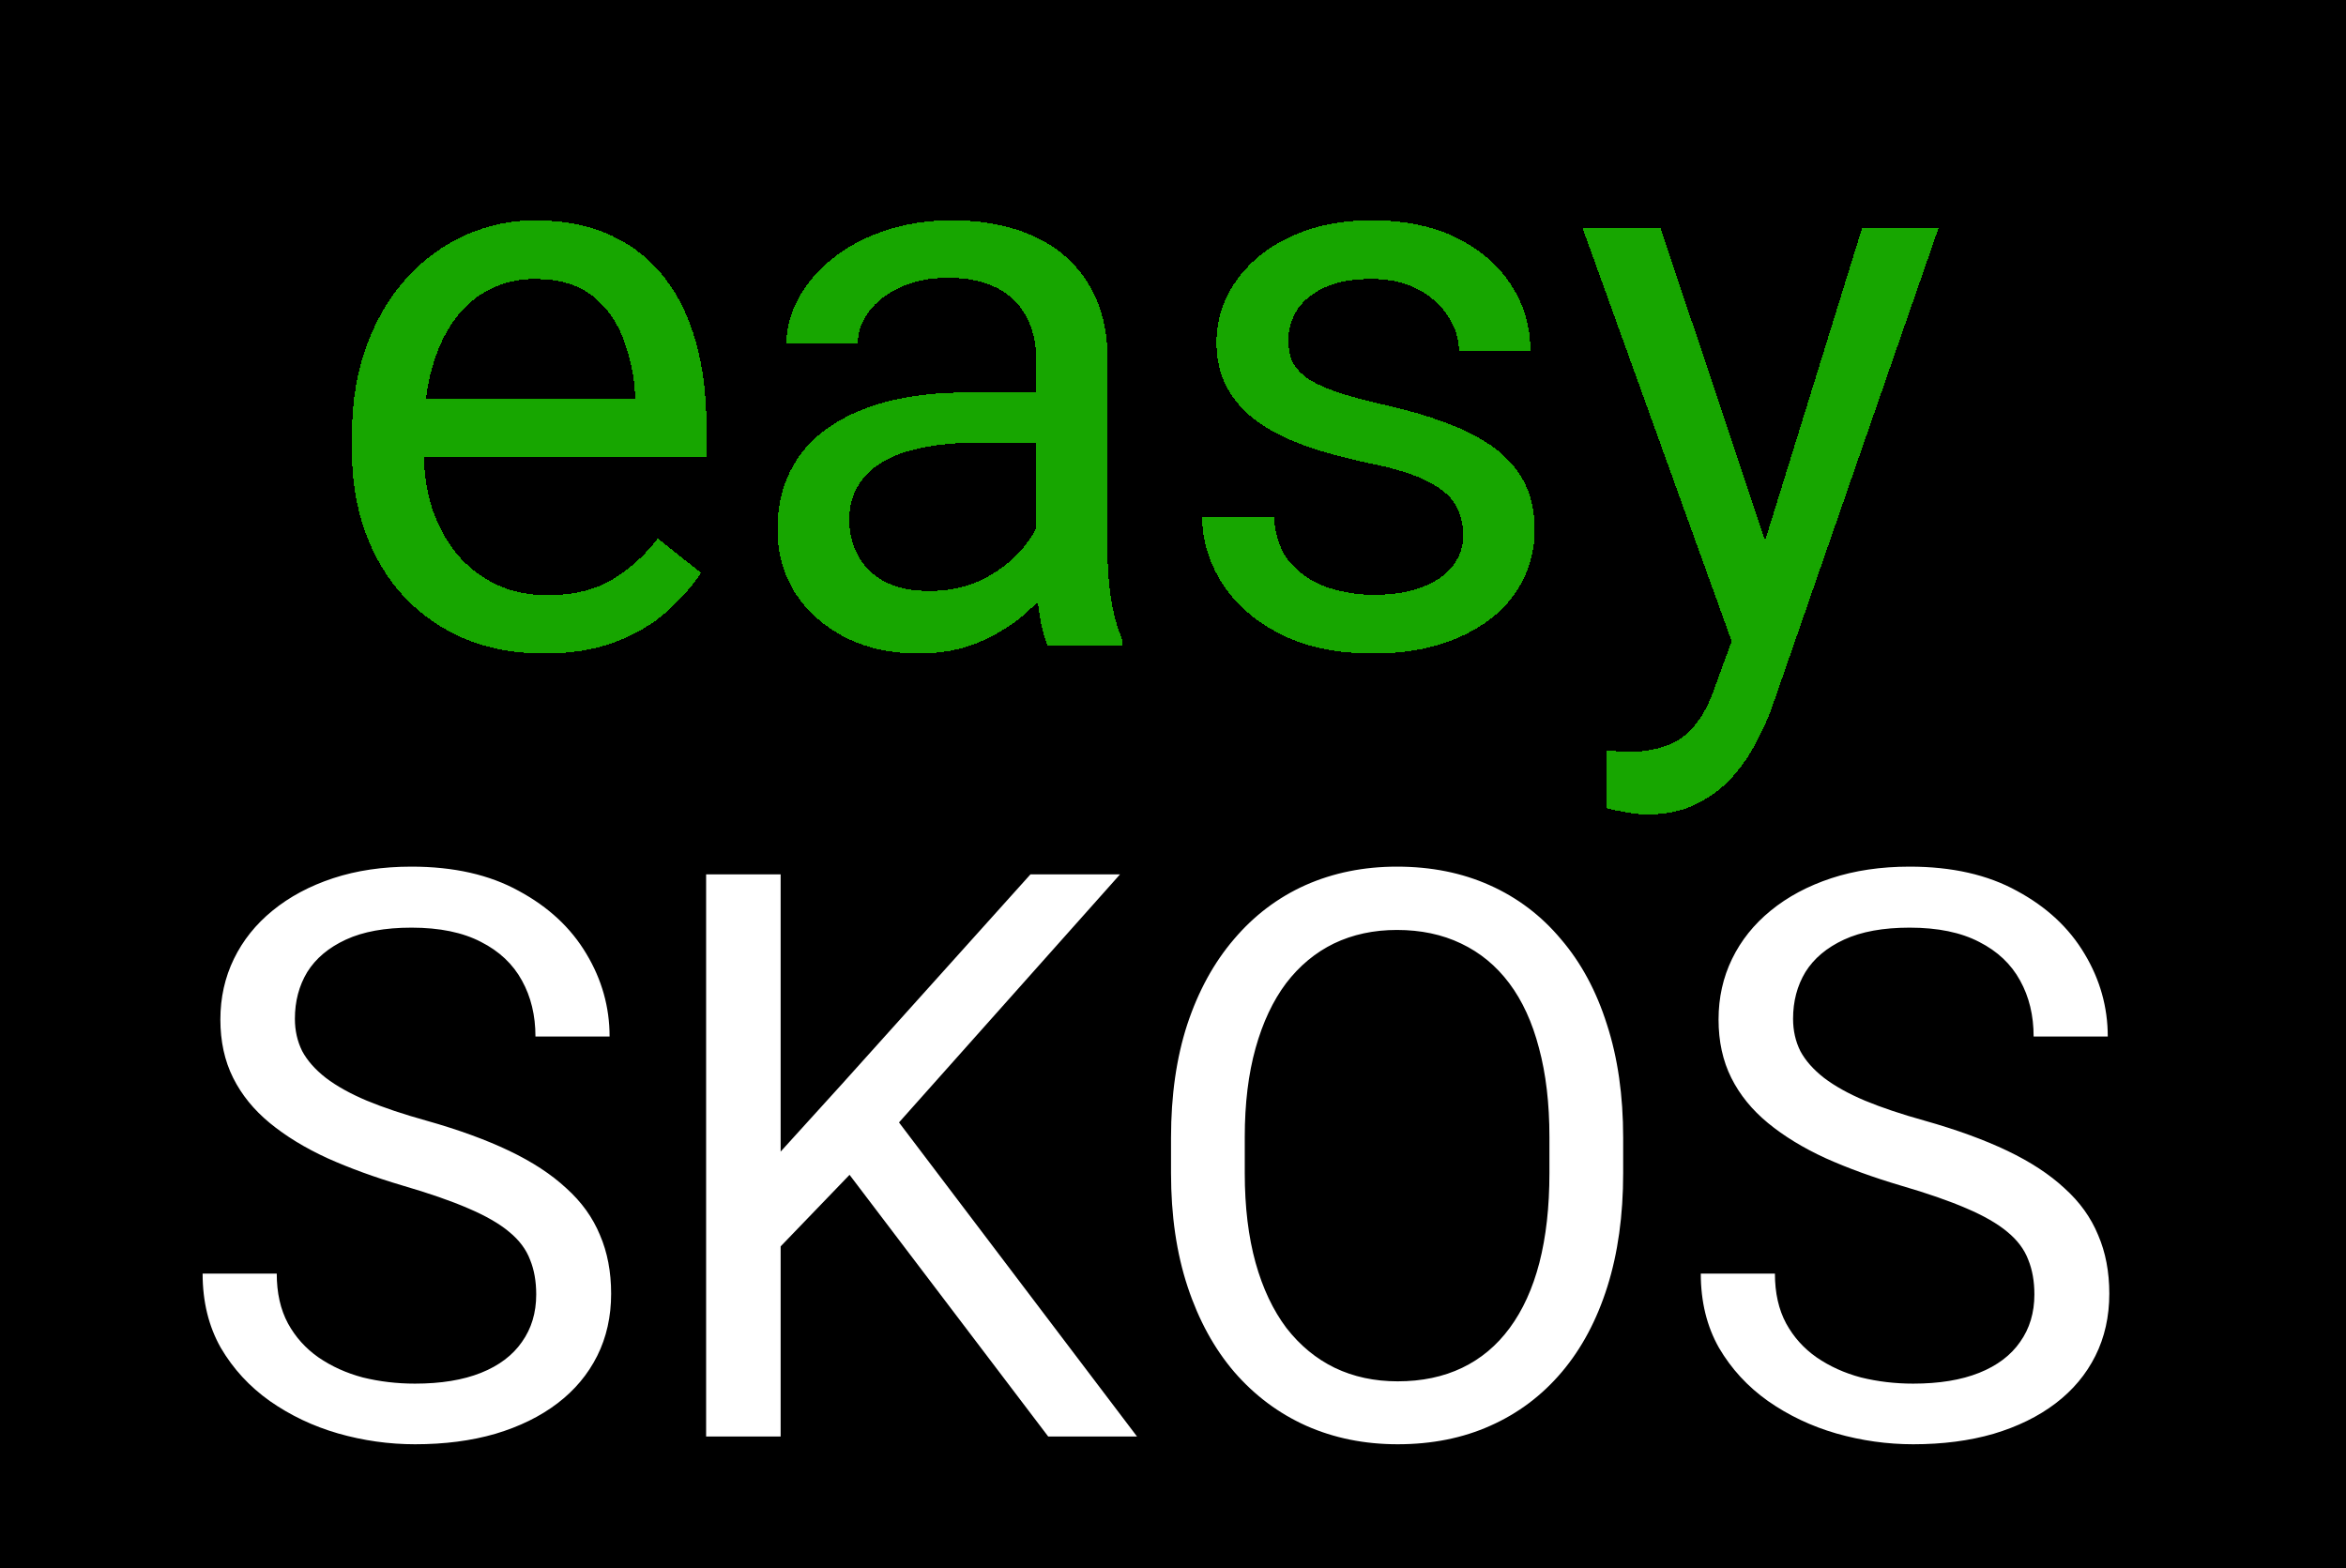<svg width="178" height="119" viewBox="0 0 178 119" fill="none" xmlns="http://www.w3.org/2000/svg">
<rect width="178" height="119" fill="black"/>
<g filter="url(#filter0_d_7_2)">
<path d="M40.685 94.219C40.685 93.223 40.529 92.344 40.217 91.582C39.924 90.801 39.397 90.098 38.635 89.473C37.893 88.848 36.857 88.252 35.529 87.686C34.221 87.119 32.56 86.543 30.549 85.957C28.439 85.332 26.535 84.639 24.836 83.877C23.137 83.096 21.682 82.207 20.471 81.211C19.26 80.215 18.332 79.072 17.688 77.783C17.043 76.494 16.721 75.019 16.721 73.359C16.721 71.699 17.062 70.166 17.746 68.76C18.43 67.353 19.406 66.133 20.676 65.098C21.965 64.043 23.498 63.223 25.275 62.637C27.053 62.051 29.035 61.758 31.223 61.758C34.426 61.758 37.141 62.373 39.367 63.603C41.613 64.814 43.322 66.406 44.494 68.379C45.666 70.332 46.252 72.422 46.252 74.648H40.627C40.627 73.047 40.285 71.631 39.602 70.4C38.918 69.15 37.883 68.174 36.496 67.471C35.109 66.748 33.352 66.387 31.223 66.387C29.211 66.387 27.551 66.689 26.242 67.295C24.934 67.9 23.957 68.721 23.312 69.756C22.688 70.791 22.375 71.973 22.375 73.301C22.375 74.199 22.561 75.019 22.932 75.762C23.322 76.484 23.918 77.158 24.719 77.783C25.539 78.408 26.574 78.984 27.824 79.512C29.094 80.039 30.607 80.547 32.365 81.035C34.787 81.719 36.877 82.481 38.635 83.32C40.393 84.16 41.838 85.107 42.971 86.162C44.123 87.197 44.973 88.379 45.52 89.707C46.086 91.016 46.369 92.5 46.369 94.16C46.369 95.898 46.018 97.471 45.315 98.877C44.611 100.283 43.605 101.484 42.297 102.48C40.988 103.477 39.416 104.248 37.58 104.795C35.764 105.322 33.732 105.586 31.486 105.586C29.514 105.586 27.57 105.312 25.656 104.766C23.762 104.219 22.033 103.398 20.471 102.305C18.928 101.211 17.688 99.863 16.75 98.262C15.832 96.641 15.373 94.766 15.373 92.637H20.998C20.998 94.102 21.281 95.361 21.848 96.416C22.414 97.451 23.186 98.311 24.162 98.994C25.158 99.678 26.281 100.186 27.531 100.518C28.801 100.83 30.119 100.986 31.486 100.986C33.459 100.986 35.129 100.713 36.496 100.166C37.863 99.619 38.898 98.838 39.602 97.822C40.324 96.807 40.685 95.606 40.685 94.219ZM59.23 62.344V105H53.576V62.344H59.23ZM84.982 62.344L67.258 82.236L57.297 92.578L56.359 86.543L63.859 78.281L78.186 62.344H84.982ZM79.533 105L63.742 84.199L67.111 79.717L86.272 105H79.533ZM123.156 82.324V85.019C123.156 88.223 122.756 91.094 121.955 93.633C121.154 96.172 120.002 98.33 118.498 100.107C116.994 101.885 115.188 103.242 113.078 104.18C110.988 105.117 108.645 105.586 106.047 105.586C103.527 105.586 101.213 105.117 99.103 104.18C97.014 103.242 95.197 101.885 93.654 100.107C92.131 98.33 90.949 96.172 90.109 93.633C89.269 91.094 88.85 88.223 88.85 85.019V82.324C88.85 79.121 89.26 76.26 90.08 73.74C90.92 71.201 92.102 69.043 93.625 67.266C95.148 65.469 96.955 64.102 99.045 63.164C101.154 62.227 103.469 61.758 105.988 61.758C108.586 61.758 110.93 62.227 113.02 63.164C115.129 64.102 116.936 65.469 118.439 67.266C119.963 69.043 121.125 71.201 121.926 73.74C122.746 76.26 123.156 79.121 123.156 82.324ZM117.561 85.019V82.266C117.561 79.727 117.297 77.481 116.77 75.527C116.262 73.574 115.51 71.934 114.514 70.606C113.518 69.277 112.297 68.272 110.852 67.588C109.426 66.904 107.805 66.562 105.988 66.562C104.23 66.562 102.639 66.904 101.213 67.588C99.807 68.272 98.596 69.277 97.58 70.606C96.584 71.934 95.812 73.574 95.266 75.527C94.719 77.481 94.445 79.727 94.445 82.266V85.019C94.445 87.578 94.719 89.844 95.266 91.816C95.812 93.769 96.594 95.42 97.609 96.768C98.644 98.096 99.865 99.102 101.271 99.785C102.697 100.469 104.289 100.811 106.047 100.811C107.883 100.811 109.514 100.469 110.939 99.785C112.365 99.102 113.566 98.096 114.543 96.768C115.539 95.42 116.291 93.769 116.799 91.816C117.307 89.844 117.561 87.578 117.561 85.019ZM154.357 94.219C154.357 93.223 154.201 92.344 153.889 91.582C153.596 90.801 153.068 90.098 152.307 89.473C151.564 88.848 150.529 88.252 149.201 87.686C147.893 87.119 146.232 86.543 144.221 85.957C142.111 85.332 140.207 84.639 138.508 83.877C136.809 83.096 135.354 82.207 134.143 81.211C132.932 80.215 132.004 79.072 131.359 77.783C130.715 76.494 130.393 75.019 130.393 73.359C130.393 71.699 130.734 70.166 131.418 68.76C132.102 67.353 133.078 66.133 134.348 65.098C135.637 64.043 137.17 63.223 138.947 62.637C140.725 62.051 142.707 61.758 144.895 61.758C148.098 61.758 150.812 62.373 153.039 63.603C155.285 64.814 156.994 66.406 158.166 68.379C159.338 70.332 159.924 72.422 159.924 74.648H154.299C154.299 73.047 153.957 71.631 153.273 70.4C152.59 69.15 151.555 68.174 150.168 67.471C148.781 66.748 147.023 66.387 144.895 66.387C142.883 66.387 141.223 66.689 139.914 67.295C138.605 67.9 137.629 68.721 136.984 69.756C136.359 70.791 136.047 71.973 136.047 73.301C136.047 74.199 136.232 75.019 136.604 75.762C136.994 76.484 137.59 77.158 138.391 77.783C139.211 78.408 140.246 78.984 141.496 79.512C142.766 80.039 144.279 80.547 146.037 81.035C148.459 81.719 150.549 82.481 152.307 83.32C154.064 84.16 155.51 85.107 156.643 86.162C157.795 87.197 158.645 88.379 159.191 89.707C159.758 91.016 160.041 92.5 160.041 94.16C160.041 95.898 159.689 97.471 158.986 98.877C158.283 100.283 157.277 101.484 155.969 102.48C154.66 103.477 153.088 104.248 151.252 104.795C149.436 105.322 147.404 105.586 145.158 105.586C143.186 105.586 141.242 105.312 139.328 104.766C137.434 104.219 135.705 103.398 134.143 102.305C132.6 101.211 131.359 99.863 130.422 98.262C129.504 96.641 129.045 94.766 129.045 92.637H134.67C134.67 94.102 134.953 95.361 135.52 96.416C136.086 97.451 136.857 98.311 137.834 98.994C138.83 99.678 139.953 100.186 141.203 100.518C142.473 100.83 143.791 100.986 145.158 100.986C147.131 100.986 148.801 100.713 150.168 100.166C151.535 99.619 152.57 98.838 153.273 97.822C153.996 96.807 154.357 95.606 154.357 94.219Z" fill="white"/>
</g>
<g filter="url(#filter1_d_7_2)">
<path d="M41.265 45.586C39.058 45.586 37.056 45.215 35.259 44.473C33.482 43.711 31.948 42.647 30.66 41.279C29.39 39.912 28.413 38.291 27.73 36.416C27.046 34.541 26.704 32.49 26.704 30.264V29.033C26.704 26.455 27.085 24.16 27.847 22.148C28.609 20.117 29.644 18.398 30.953 16.992C32.261 15.586 33.745 14.521 35.406 13.799C37.066 13.076 38.785 12.715 40.562 12.715C42.828 12.715 44.781 13.105 46.421 13.887C48.081 14.668 49.439 15.762 50.493 17.168C51.548 18.555 52.329 20.195 52.837 22.09C53.345 23.965 53.599 26.016 53.599 28.242V30.674H29.927V26.25H48.179V25.84C48.101 24.434 47.808 23.066 47.3 21.738C46.812 20.41 46.031 19.316 44.956 18.457C43.882 17.598 42.417 17.168 40.562 17.168C39.331 17.168 38.199 17.432 37.163 17.959C36.128 18.467 35.24 19.229 34.497 20.244C33.755 21.26 33.179 22.5 32.769 23.965C32.359 25.43 32.154 27.119 32.154 29.033V30.264C32.154 31.768 32.359 33.184 32.769 34.512C33.199 35.82 33.814 36.973 34.615 37.969C35.435 38.965 36.421 39.746 37.574 40.312C38.745 40.879 40.074 41.162 41.558 41.162C43.472 41.162 45.093 40.772 46.421 39.99C47.749 39.209 48.911 38.164 49.907 36.855L53.189 39.463C52.505 40.498 51.636 41.484 50.581 42.422C49.527 43.359 48.228 44.121 46.685 44.707C45.161 45.293 43.355 45.586 41.265 45.586ZM78.618 39.58V23.262C78.618 22.012 78.365 20.928 77.857 20.01C77.368 19.072 76.626 18.35 75.63 17.842C74.634 17.334 73.404 17.08 71.939 17.08C70.572 17.08 69.37 17.314 68.335 17.783C67.32 18.252 66.519 18.867 65.933 19.629C65.367 20.391 65.083 21.211 65.083 22.09H59.663C59.663 20.957 59.956 19.834 60.542 18.721C61.128 17.607 61.968 16.602 63.062 15.703C64.175 14.785 65.503 14.062 67.046 13.535C68.609 12.988 70.347 12.715 72.261 12.715C74.566 12.715 76.597 13.105 78.355 13.887C80.132 14.668 81.519 15.85 82.515 17.432C83.531 18.994 84.038 20.957 84.038 23.32V38.086C84.038 39.141 84.126 40.264 84.302 41.455C84.497 42.647 84.781 43.672 85.152 44.531V45H79.497C79.224 44.375 79.009 43.545 78.853 42.51C78.697 41.455 78.618 40.478 78.618 39.58ZM79.556 25.781L79.615 29.59H74.136C72.593 29.59 71.216 29.717 70.005 29.971C68.794 30.205 67.779 30.566 66.958 31.055C66.138 31.543 65.513 32.158 65.083 32.9C64.654 33.623 64.439 34.473 64.439 35.449C64.439 36.445 64.663 37.353 65.113 38.174C65.562 38.994 66.236 39.648 67.134 40.137C68.052 40.605 69.175 40.84 70.503 40.84C72.163 40.84 73.628 40.488 74.898 39.785C76.167 39.082 77.173 38.223 77.915 37.207C78.677 36.191 79.087 35.205 79.146 34.248L81.46 36.855C81.323 37.676 80.953 38.584 80.347 39.58C79.742 40.576 78.931 41.533 77.915 42.451C76.919 43.35 75.728 44.102 74.341 44.707C72.974 45.293 71.431 45.586 69.712 45.586C67.564 45.586 65.679 45.166 64.058 44.326C62.456 43.486 61.206 42.363 60.308 40.957C59.429 39.531 58.99 37.94 58.99 36.182C58.99 34.482 59.322 32.988 59.986 31.699C60.65 30.391 61.607 29.307 62.857 28.447C64.107 27.568 65.611 26.904 67.368 26.455C69.126 26.006 71.089 25.781 73.257 25.781H79.556ZM111.021 36.592C111.021 35.81 110.845 35.088 110.493 34.424C110.161 33.74 109.468 33.125 108.413 32.578C107.378 32.012 105.816 31.523 103.726 31.113C101.968 30.742 100.376 30.303 98.951 29.795C97.544 29.287 96.343 28.672 95.347 27.949C94.37 27.227 93.618 26.377 93.091 25.4C92.564 24.424 92.3 23.281 92.3 21.973C92.3 20.723 92.573 19.541 93.12 18.428C93.687 17.314 94.478 16.328 95.493 15.469C96.529 14.609 97.769 13.935 99.214 13.447C100.659 12.959 102.271 12.715 104.048 12.715C106.587 12.715 108.755 13.164 110.552 14.062C112.349 14.961 113.726 16.162 114.683 17.666C115.64 19.15 116.118 20.801 116.118 22.617H110.699C110.699 21.738 110.435 20.889 109.908 20.068C109.4 19.229 108.648 18.535 107.652 17.988C106.675 17.441 105.474 17.168 104.048 17.168C102.544 17.168 101.324 17.402 100.386 17.871C99.468 18.32 98.794 18.896 98.365 19.6C97.954 20.303 97.749 21.045 97.749 21.826C97.749 22.412 97.847 22.939 98.042 23.408C98.257 23.857 98.628 24.277 99.156 24.668C99.683 25.039 100.425 25.391 101.382 25.723C102.339 26.055 103.56 26.387 105.044 26.719C107.642 27.305 109.781 28.008 111.46 28.828C113.14 29.648 114.39 30.654 115.21 31.846C116.031 33.037 116.441 34.482 116.441 36.182C116.441 37.568 116.148 38.838 115.562 39.99C114.995 41.143 114.165 42.139 113.072 42.978C111.997 43.799 110.708 44.443 109.204 44.912C107.72 45.361 106.05 45.586 104.195 45.586C101.402 45.586 99.038 45.088 97.105 44.092C95.171 43.096 93.706 41.807 92.71 40.225C91.714 38.643 91.216 36.973 91.216 35.215H96.665C96.743 36.699 97.173 37.881 97.954 38.76C98.736 39.619 99.693 40.234 100.826 40.605C101.958 40.957 103.081 41.133 104.195 41.133C105.679 41.133 106.919 40.938 107.915 40.547C108.931 40.156 109.702 39.619 110.23 38.935C110.757 38.252 111.021 37.471 111.021 36.592ZM132.466 41.719L141.284 13.301H147.085L134.37 49.893C134.077 50.674 133.687 51.514 133.199 52.412C132.73 53.33 132.124 54.199 131.382 55.02C130.64 55.84 129.742 56.504 128.687 57.012C127.652 57.539 126.411 57.803 124.966 57.803C124.536 57.803 123.99 57.744 123.326 57.627C122.661 57.51 122.193 57.412 121.919 57.334L121.89 52.94C122.046 52.959 122.29 52.978 122.622 52.998C122.974 53.037 123.218 53.057 123.355 53.057C124.585 53.057 125.63 52.891 126.49 52.559C127.349 52.246 128.072 51.709 128.658 50.947C129.263 50.205 129.781 49.18 130.21 47.871L132.466 41.719ZM125.992 13.301L134.224 37.91L135.63 43.623L131.734 45.615L120.074 13.301H125.992Z" fill="#24FF00" fill-opacity="0.65" shape-rendering="crispEdges"/>
</g>
<defs>
<filter id="filter0_d_7_2" x="11.373" y="61.758" width="152.668" height="51.828" filterUnits="userSpaceOnUse" color-interpolation-filters="sRGB">
<feFlood flood-opacity="0" result="BackgroundImageFix"/>
<feColorMatrix in="SourceAlpha" type="matrix" values="0 0 0 0 0 0 0 0 0 0 0 0 0 0 0 0 0 0 127 0" result="hardAlpha"/>
<feOffset dy="4"/>
<feGaussianBlur stdDeviation="2"/>
<feComposite in2="hardAlpha" operator="out"/>
<feColorMatrix type="matrix" values="0 0 0 0 0 0 0 0 0 0 0 0 0 0 0 0 0 0 0.25 0"/>
<feBlend mode="normal" in2="BackgroundImageFix" result="effect1_dropShadow_7_2"/>
<feBlend mode="normal" in="SourceGraphic" in2="effect1_dropShadow_7_2" result="shape"/>
</filter>
<filter id="filter1_d_7_2" x="22.704" y="12.715" width="128.381" height="53.088" filterUnits="userSpaceOnUse" color-interpolation-filters="sRGB">
<feFlood flood-opacity="0" result="BackgroundImageFix"/>
<feColorMatrix in="SourceAlpha" type="matrix" values="0 0 0 0 0 0 0 0 0 0 0 0 0 0 0 0 0 0 127 0" result="hardAlpha"/>
<feOffset dy="4"/>
<feGaussianBlur stdDeviation="2"/>
<feComposite in2="hardAlpha" operator="out"/>
<feColorMatrix type="matrix" values="0 0 0 0 0 0 0 0 0 0 0 0 0 0 0 0 0 0 0.25 0"/>
<feBlend mode="normal" in2="BackgroundImageFix" result="effect1_dropShadow_7_2"/>
<feBlend mode="normal" in="SourceGraphic" in2="effect1_dropShadow_7_2" result="shape"/>
</filter>
</defs>
</svg>
